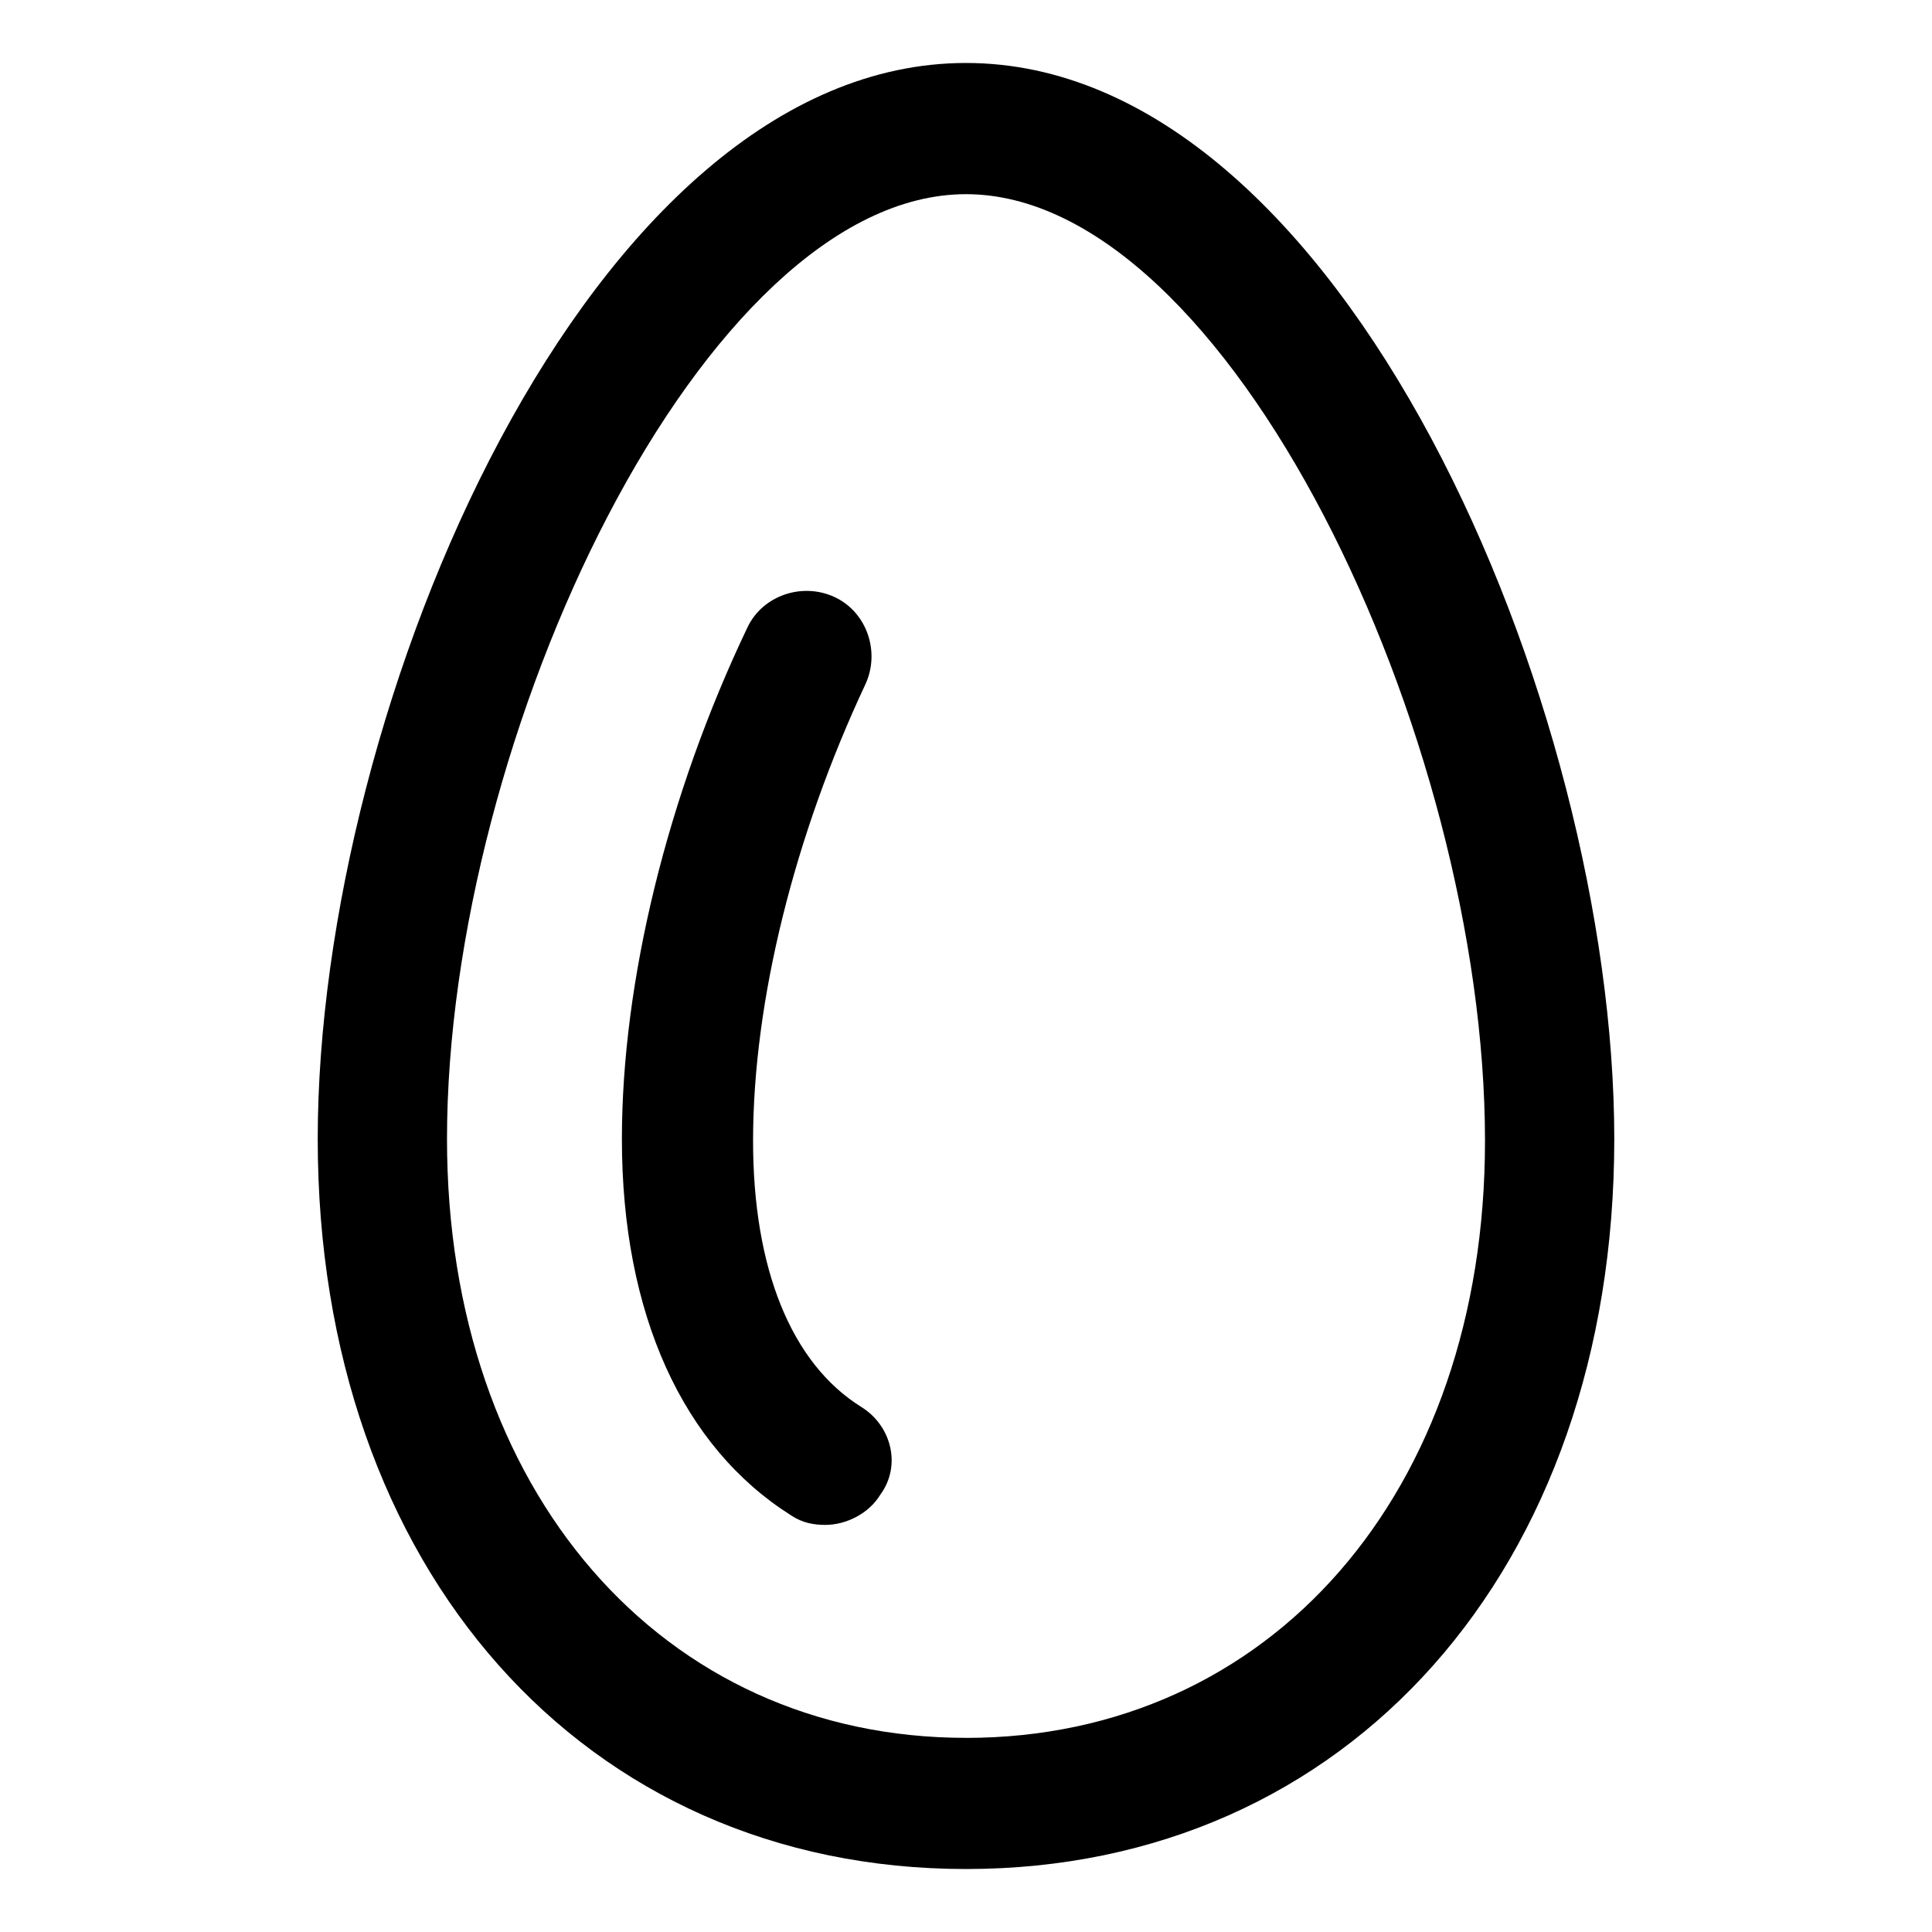 <?xml version="1.0" encoding="UTF-8"?>
<!-- Uploaded to: SVG Repo, www.svgrepo.com, Generator: SVG Repo Mixer Tools -->
<svg fill="#000000" width="800px" height="800px" version="1.1" viewBox="144 144 512 512" xmlns="http://www.w3.org/2000/svg">
 <g>
  <path d="m400 160.69c-99.754 0-171.8 170.29-171.8 285.16 0 113.86 70.535 193.46 171.8 193.46s171.8-79.602 171.8-193.46c-0.004-114.87-72.047-285.16-171.8-285.16zm0 443.86c-80.609 0-137.54-65.496-137.54-158.7-0.004-106.81 68.012-250.39 137.54-250.39s137.54 143.59 137.54 250.9c0 93.203-56.93 158.2-137.54 158.2z"/>
  <path d="m372.29 516.88c-18.641-11.586-28.719-36.777-28.719-70.535 0-37.281 11.082-81.113 29.727-120.91 4.031-8.566 0.504-19.145-8.062-23.176s-19.145-0.504-23.176 8.062c-21.16 44.336-33.25 93.707-33.25 135.52 0 46.352 16.121 81.617 44.84 99.754 3.023 2.016 6.047 2.519 9.07 2.519 5.543 0 11.586-3.023 14.609-8.062 5.539-7.555 3.023-18.133-5.039-23.172z"/>
 </g>
</svg>
